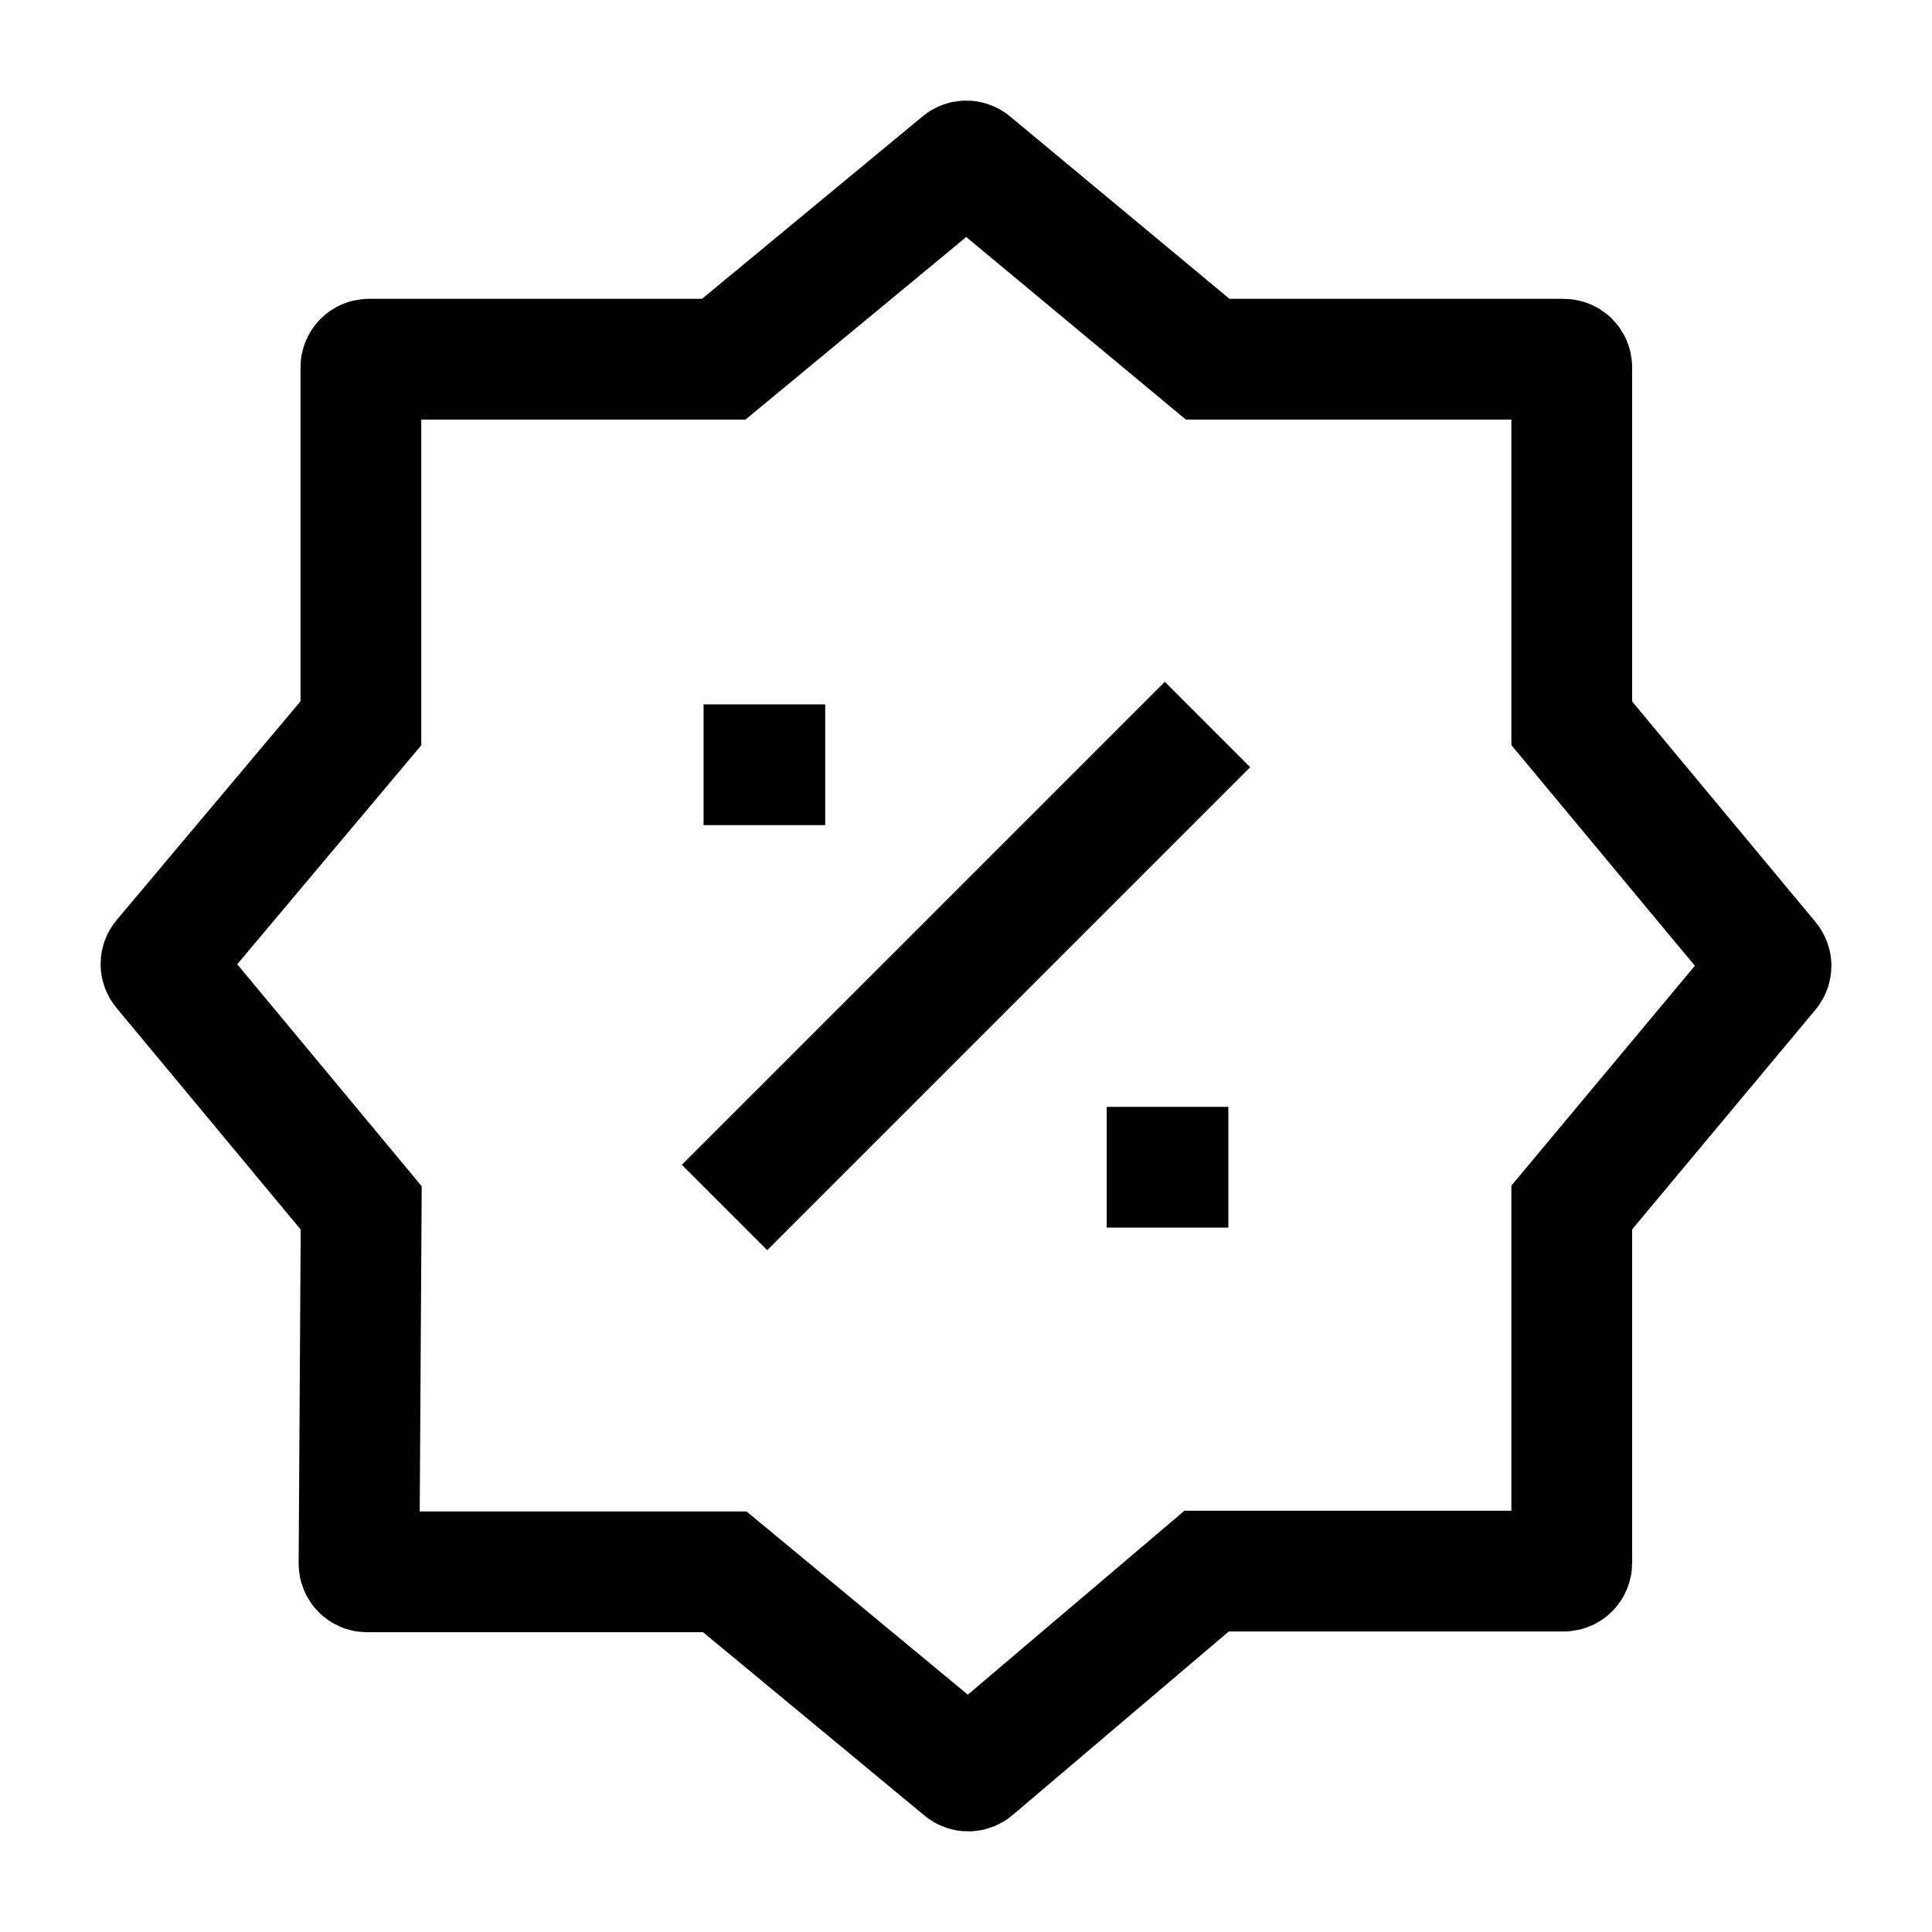 <?xml version="1.0" encoding="UTF-8"?> <svg xmlns="http://www.w3.org/2000/svg" viewBox="0 0 24 24" width="48" height="48" color="#000000" fill="none"><path d="M15 9L9 15" stroke="currentColor" stroke-width="1.5" stroke-linejoin="round"></path><path d="M14.509 14.5H14.498M9.501 9.5H9.49" stroke="currentColor" stroke-width="1.5" stroke-linecap="square" stroke-linejoin="round"></path><path d="M11.94 2.023L8.991 4.462H4.583C4.528 4.462 4.483 4.507 4.483 4.562V8.985L2.024 11.911C1.992 11.948 1.992 12.002 2.023 12.04L4.487 15.005L4.46 19.425C4.46 19.481 4.505 19.526 4.56 19.526H9.004L11.964 21.977C12.001 22.008 12.056 22.008 12.093 21.976L14.989 19.517H19.425C19.48 19.517 19.525 19.472 19.525 19.417V15L21.977 12.062C22.008 12.025 22.008 11.971 21.977 11.934L19.525 8.985V4.562C19.525 4.507 19.48 4.462 19.424 4.462H15.002L12.068 2.023C12.031 1.992 11.977 1.992 11.94 2.023Z" stroke="currentColor" stroke-width="1.5"></path></svg> 